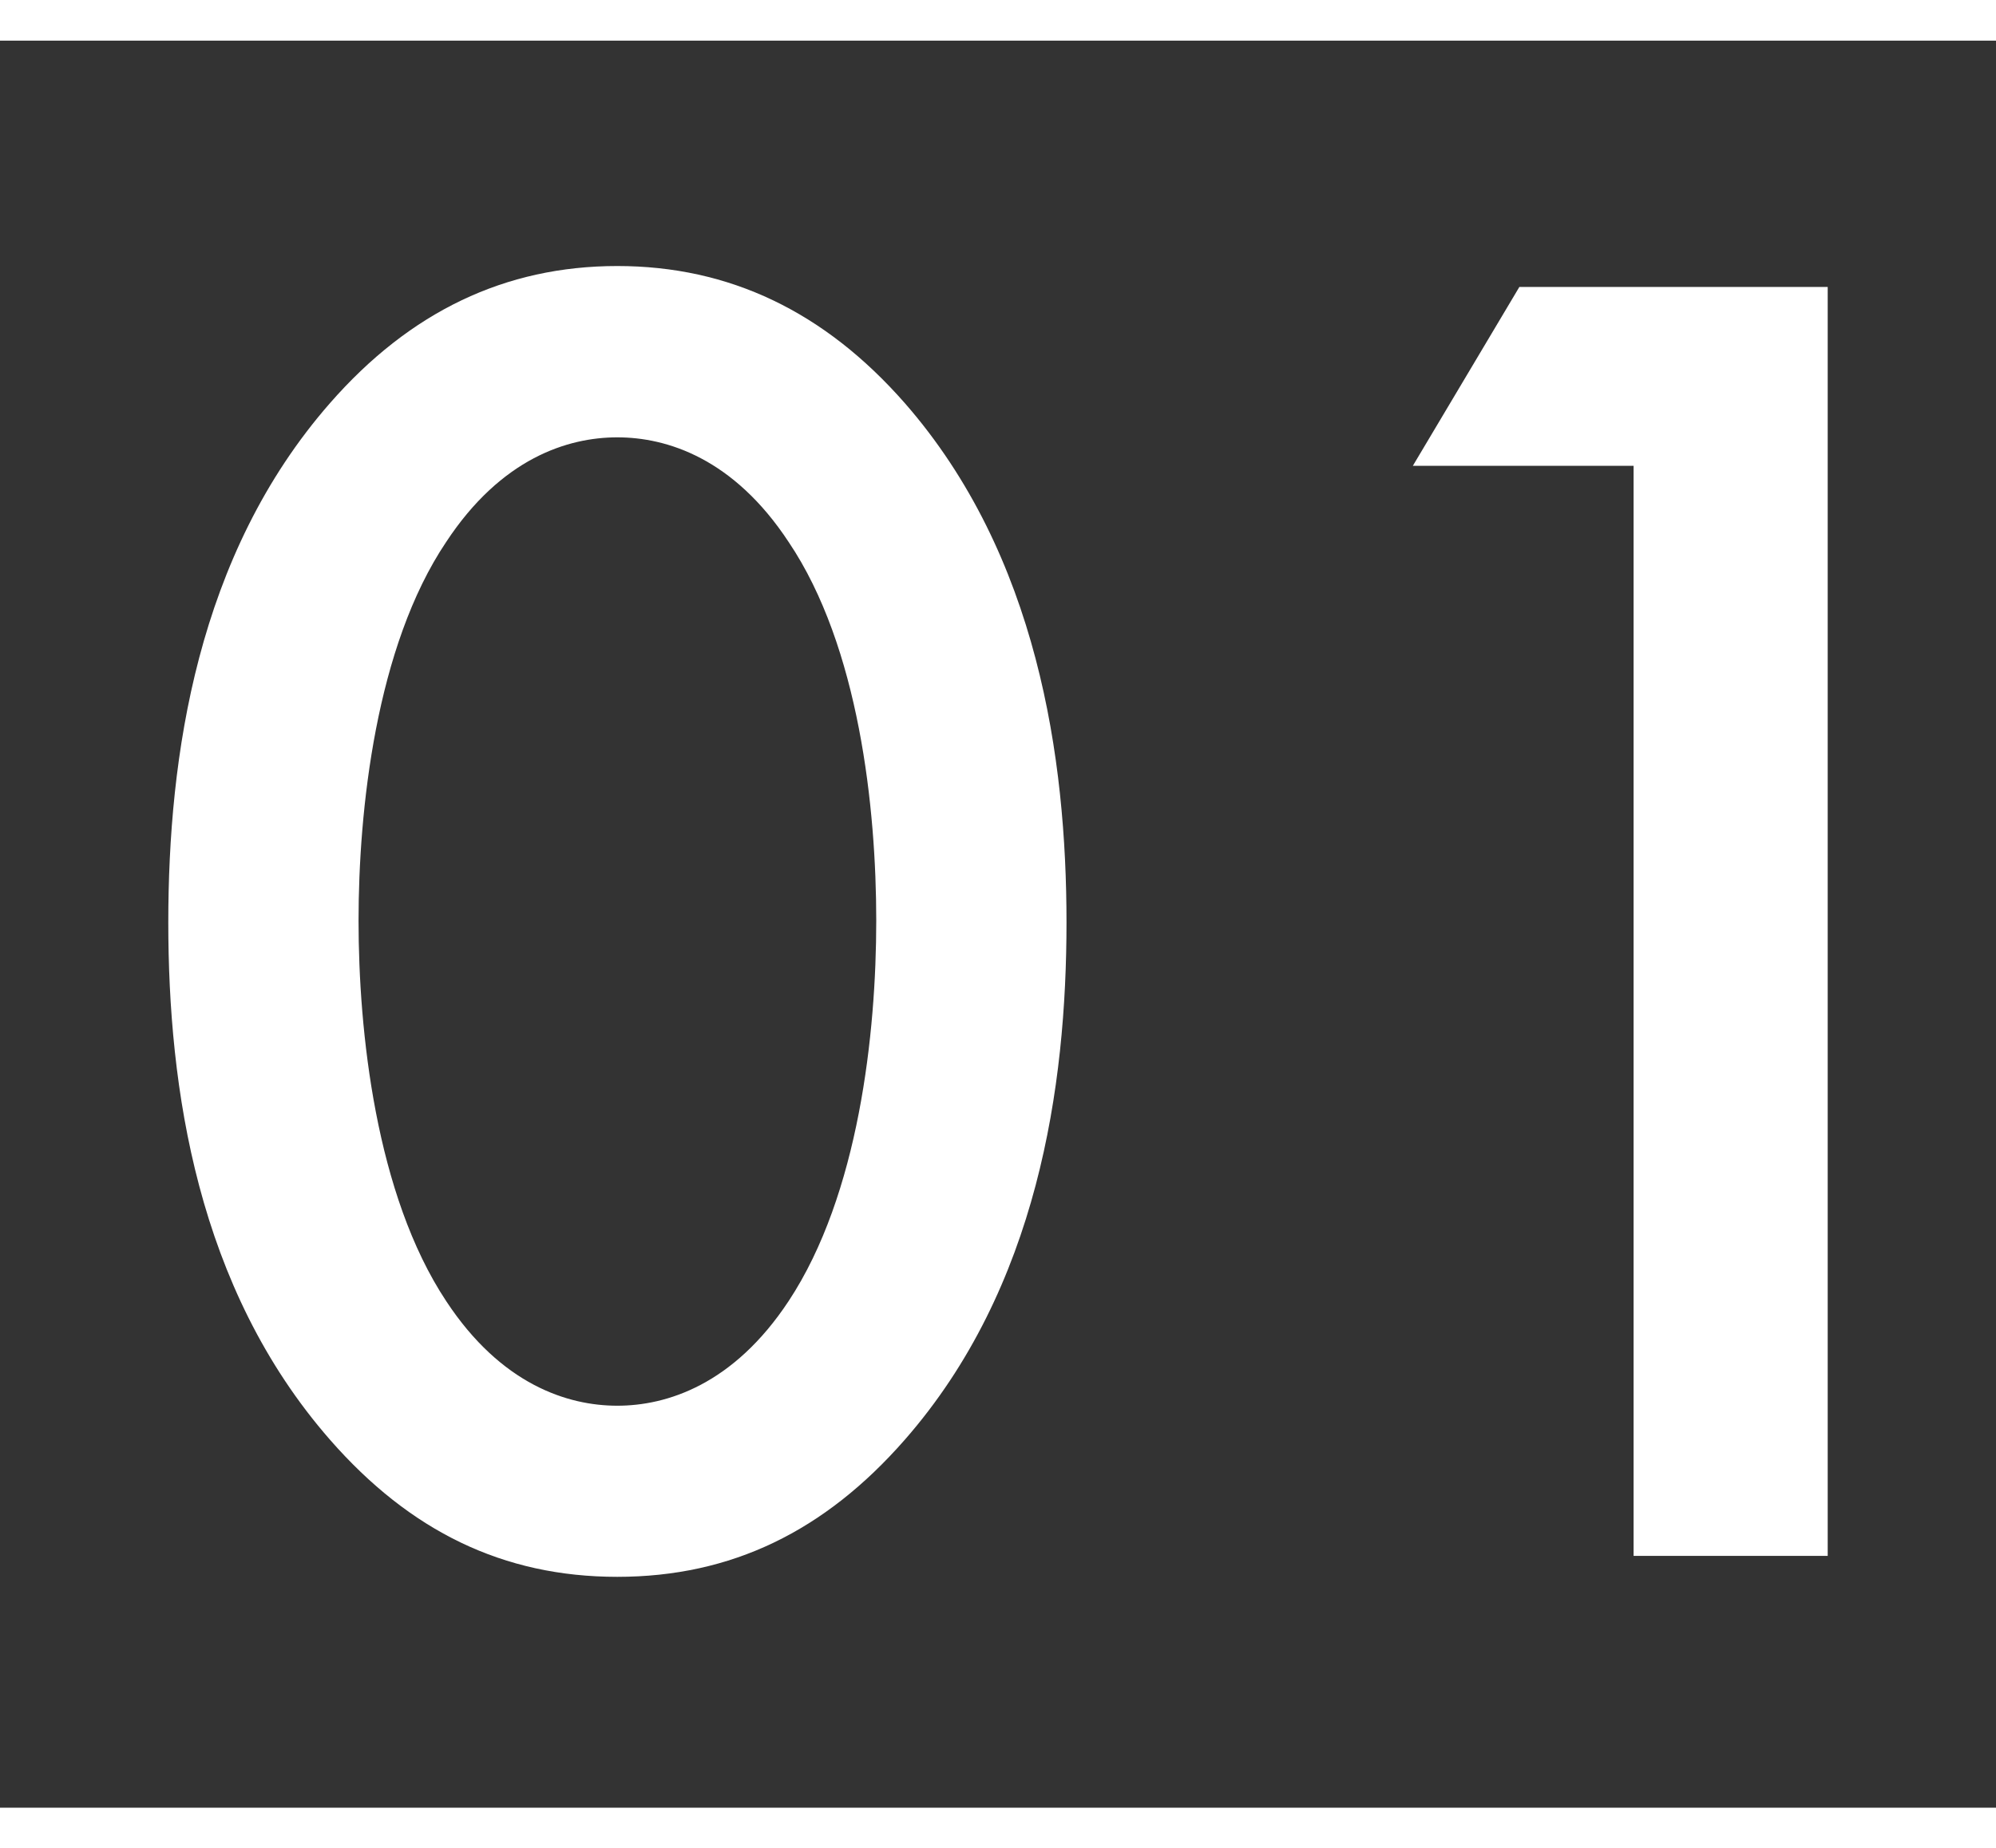 <?xml version="1.0" encoding="UTF-8"?><svg id="_レイヤー_2" xmlns="http://www.w3.org/2000/svg" viewBox="0 0 98.2 90.95"><rect x="0" y="0" width="98.2" height="90.95" fill="#333333" stroke="none"/><defs><style>.cls-1{fill:#fff;stroke-width:0px;}.cls-2{fill:none;stroke:#fff;stroke-miterlimit:10;stroke-width:2px;}</style></defs><g id="_レイヤー_2-2"><path class="cls-1" d="M16.24,70.85c-6.55-7.49-7.96-17.32-7.96-25.46s1.4-18.07,7.96-25.56c3.93-4.49,8.61-6.74,14.13-6.74s10.2,2.25,14.14,6.74c6.55,7.49,7.96,17.51,7.96,25.56s-1.4,17.97-7.96,25.46c-3.93,4.49-8.52,6.74-14.14,6.74s-10.2-2.25-14.13-6.74ZM21.95,26.67c-3.46,5.15-4.31,13.2-4.31,18.63s.84,13.48,4.31,18.72c2.71,4.12,5.99,5.15,8.42,5.15s5.71-1.03,8.43-5.15c3.46-5.24,4.31-13.2,4.31-18.72s-.84-13.48-4.31-18.63c-2.71-4.12-5.99-5.15-8.43-5.15s-5.71,1.03-8.42,5.15Z"/><path class="cls-1" d="M80.37,22.92h-10.86l5.24-8.8h15.17v62.44h-9.55V22.92Z"/><line class="cls-2" x1="98.2" y1="1" y2="1"/><line class="cls-2" x1="98.2" y1="89.95" y2="89.95"/></g></svg>